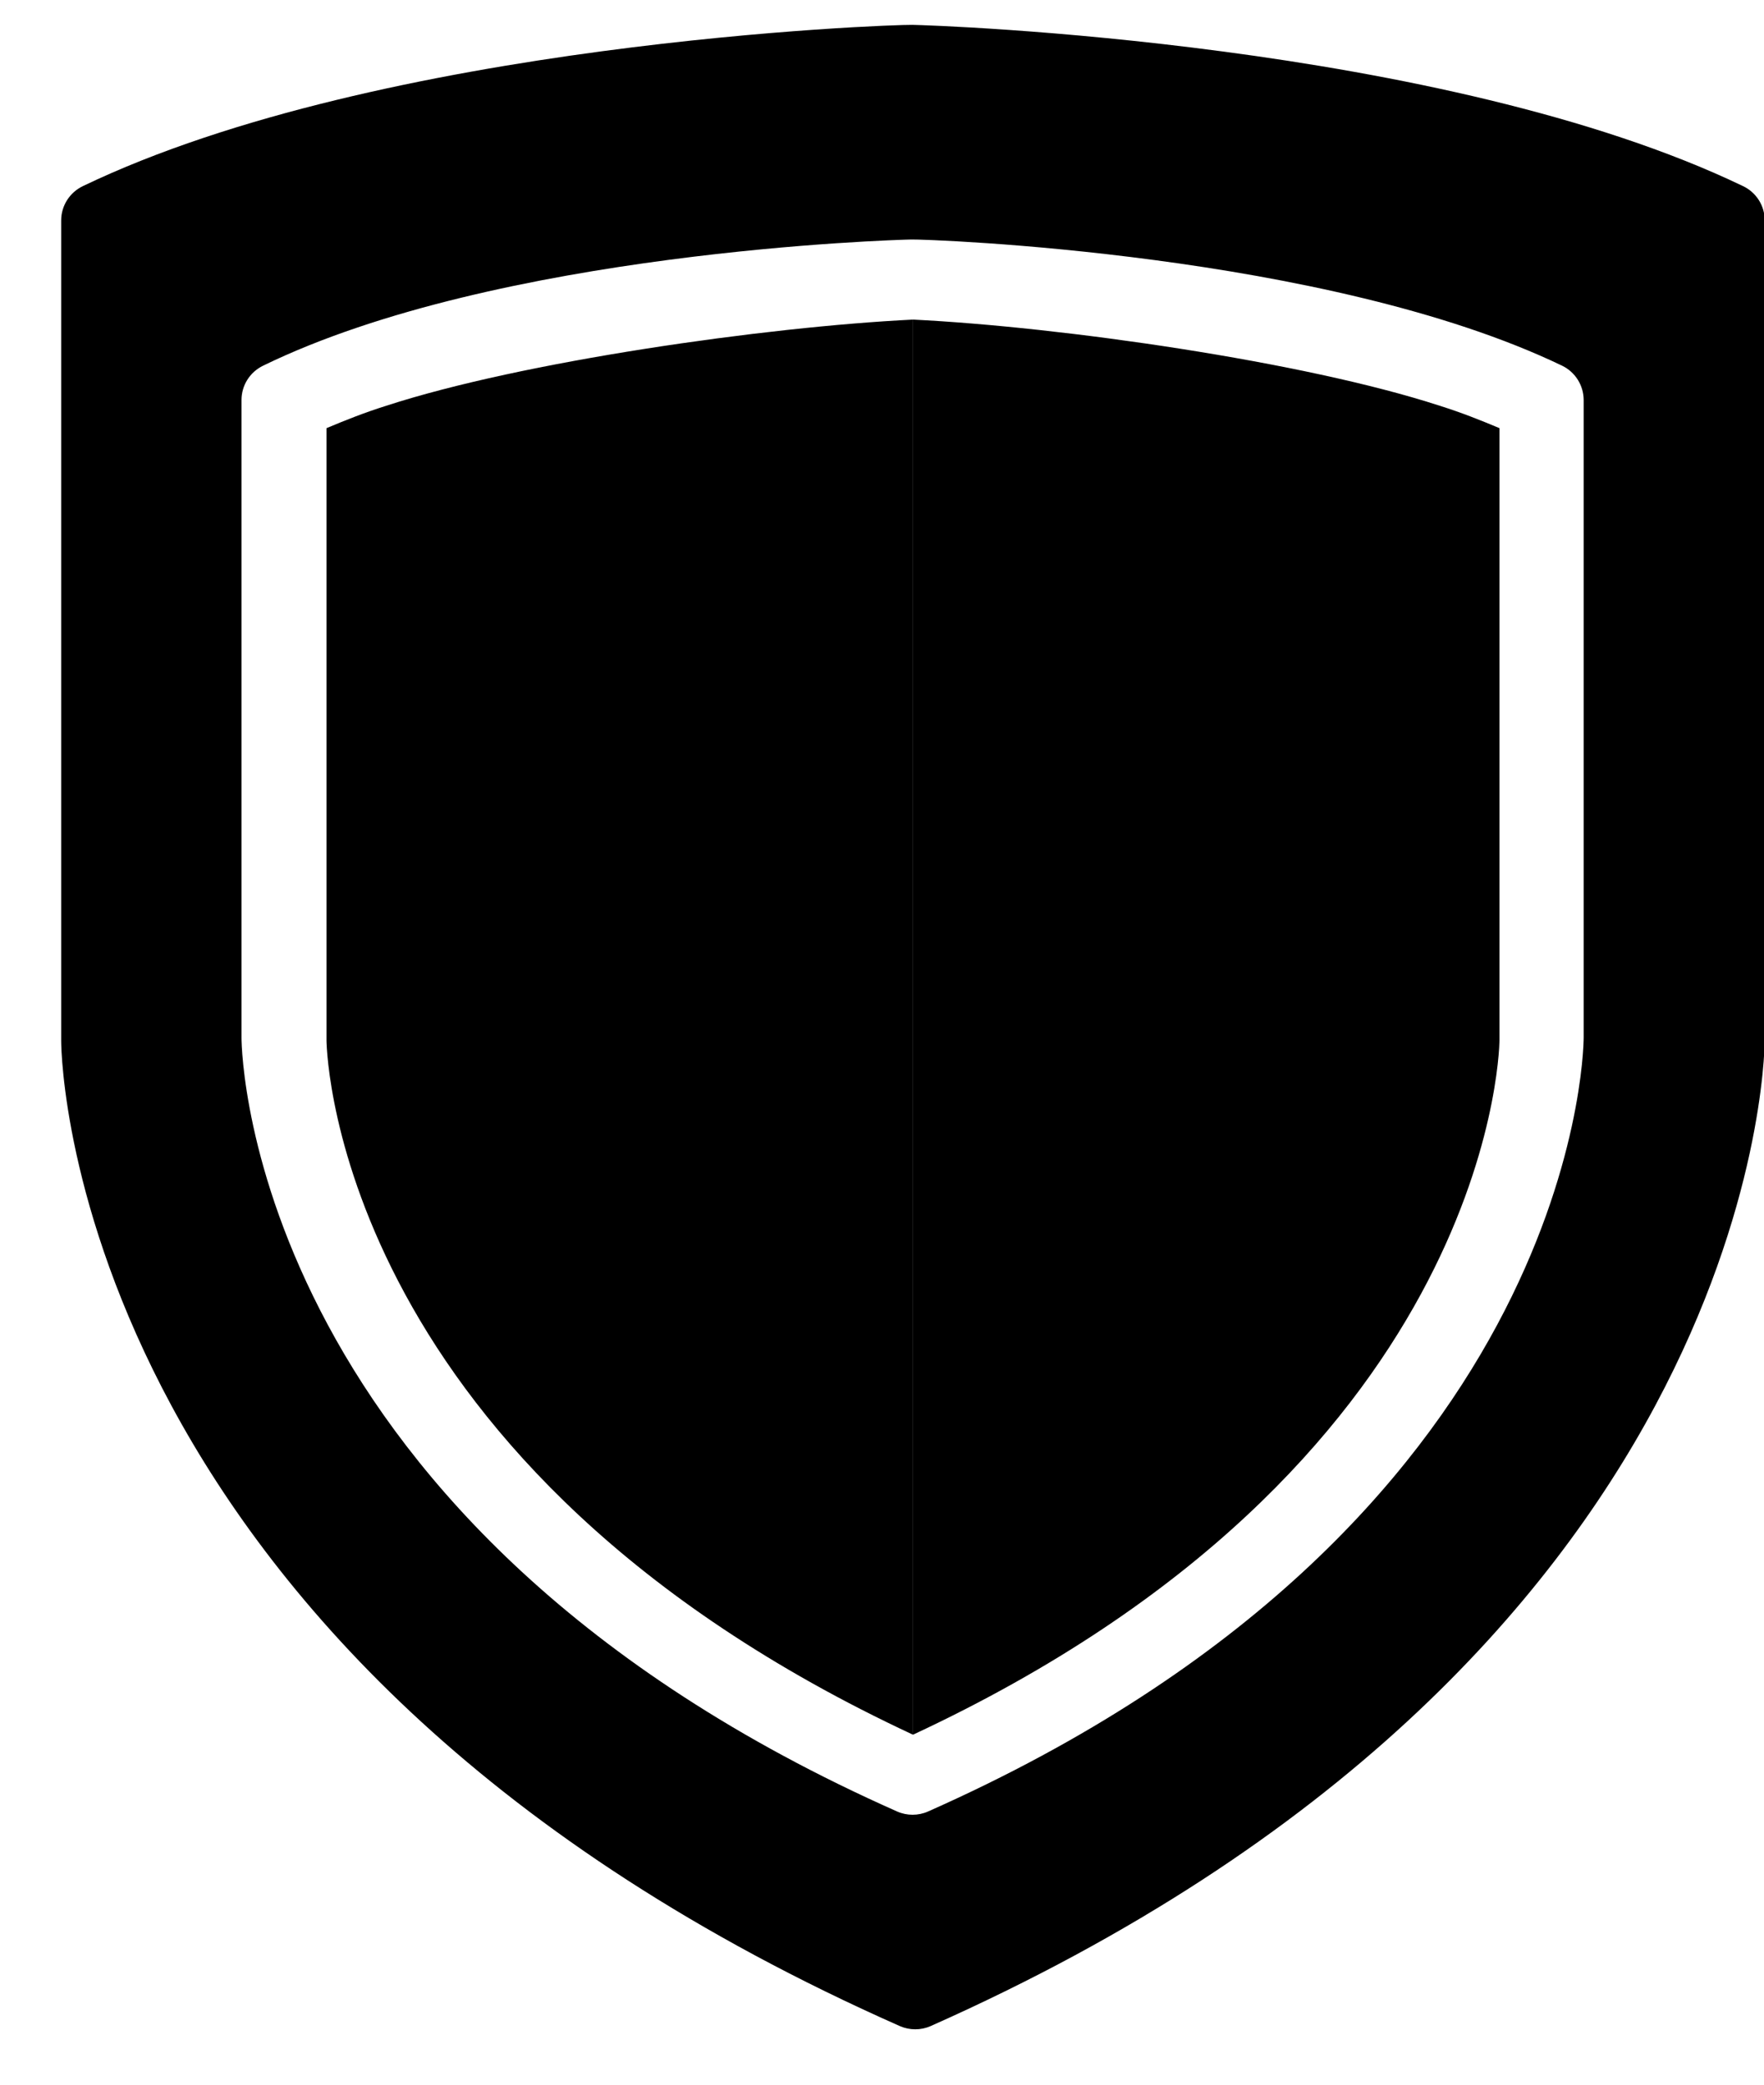 <svg width="22" height="26" viewBox="0 0 22 26" fill="none" xmlns="http://www.w3.org/2000/svg">
<path fill-rule="evenodd" clip-rule="evenodd" d="M11.379 0.31C11.66 0.315 17.997 0.524 21.738 2.321C21.904 2.4 22.009 2.566 22.009 2.749V12.975C22.005 13.284 21.838 20.72 11.607 25.269C11.485 25.323 11.345 25.323 11.222 25.269C0.953 20.724 0.763 13.294 0.763 12.98V2.749C0.763 2.566 0.869 2.4 1.034 2.321C4.776 0.524 11.099 0.305 11.379 0.31ZM11.574 22.593C19.599 19.032 19.751 13.189 19.751 12.937V4.988C19.75 4.805 19.645 4.639 19.48 4.56C16.552 3.153 11.569 2.982 11.365 2.987C11.16 2.991 6.211 3.134 3.283 4.56C3.118 4.639 3.012 4.805 3.012 4.988V12.942C3.012 13.189 3.159 19.032 11.189 22.593C11.311 22.647 11.452 22.647 11.574 22.593ZM18.701 12.98V5.341V5.34C18.463 5.24 18.225 5.145 17.954 5.06C16.261 4.509 13.232 4.077 11.387 3.986V21.635C18.53 18.305 18.696 13.198 18.701 12.98ZM4.072 9.187V5.341V5.34C4.31 5.24 4.548 5.145 4.819 5.06C6.512 4.509 9.541 4.077 11.386 3.986V21.635C4.243 18.305 4.077 13.198 4.072 12.98V9.187Z" fill="black"/>
</svg>
